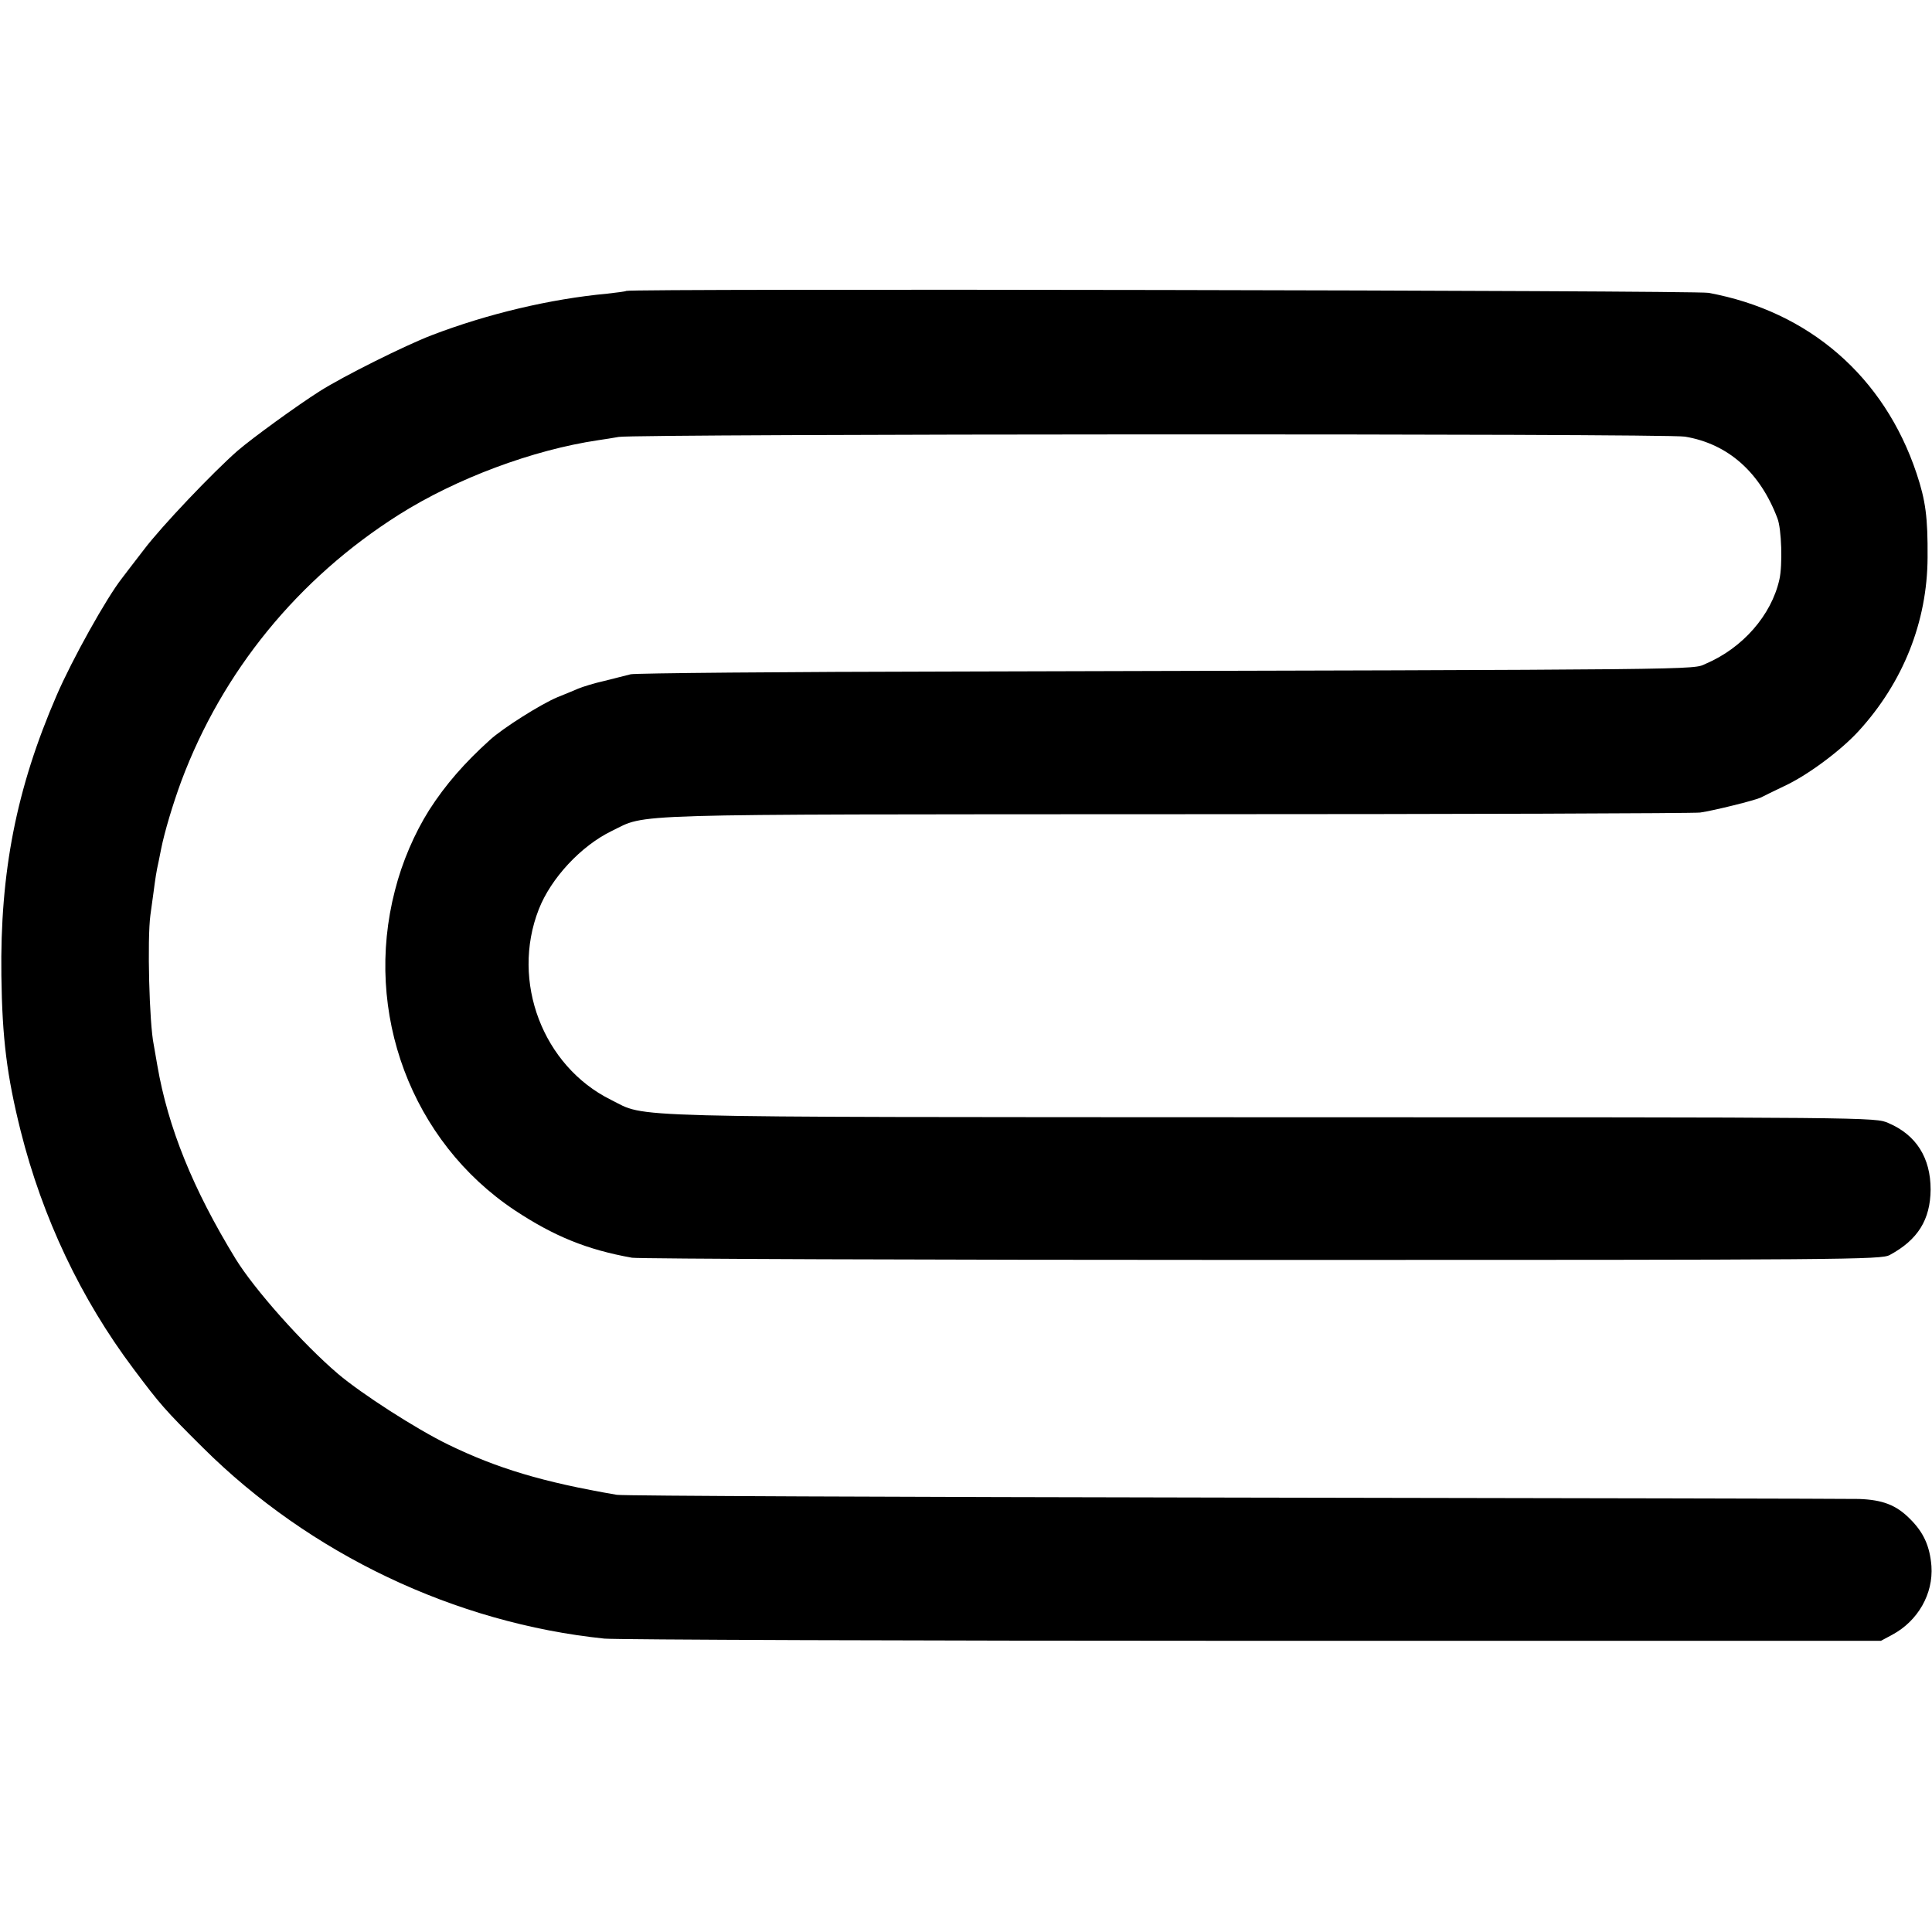 <?xml version="1.0" standalone="no"?>
<!DOCTYPE svg PUBLIC "-//W3C//DTD SVG 20010904//EN"
 "http://www.w3.org/TR/2001/REC-SVG-20010904/DTD/svg10.dtd">
<svg version="1.0" xmlns="http://www.w3.org/2000/svg"
 width="700pt" height="700pt" viewBox="0 0 700 700"
 preserveAspectRatio="xMidYMid meet">
<g transform="translate(0,700) scale(0.1,-0.1)"
fill="#000000" stroke="none">
<path d="M2269 5946 c-2 -2 -33 -6 -69 -10 -205 -19 -434 -73 -637 -151 -96
-37 -317 -147 -404 -202 -82 -52 -242 -168 -298 -216 -88 -77 -276 -274 -340
-359 -39 -51 -75 -97 -79 -103 -56 -71 -181 -295 -237 -425 -146 -337 -205
-640 -200 -1015 3 -228 20 -363 70 -563 79 -314 218 -608 409 -862 96 -128
112 -147 251 -285 388 -386 914 -636 1455 -692 41 -4 1099 -8 2350 -8 l2275 0
41 22 c93 50 149 148 142 249 -6 72 -28 122 -79 172 -49 49 -98 68 -184 71
-39 1 -1058 3 -2265 5 -1207 2 -2213 6 -2235 10 -269 46 -434 96 -611 182
-117 57 -314 184 -399 256 -128 109 -304 307 -372 418 -154 252 -244 474 -283
700 -5 30 -11 64 -13 75 -16 76 -24 382 -12 470 2 16 7 52 11 80 7 53 10 75
19 115 3 14 7 34 9 45 12 60 42 161 73 245 149 398 423 734 788 965 209 132
486 235 722 270 23 3 57 9 75 12 60 11 3798 13 3863 1 156 -26 272 -129 335
-296 15 -38 19 -170 7 -222 -29 -129 -133 -248 -267 -305 -50 -22 49 -21
-2705 -28 -638 -1 -1173 -6 -1190 -10 -16 -4 -59 -15 -95 -24 -36 -8 -78 -21
-95 -28 -16 -7 -50 -21 -75 -31 -60 -25 -198 -112 -245 -155 -92 -83 -161
-162 -220 -254 -53 -84 -98 -188 -124 -291 -115 -443 60 -910 434 -1159 142
-94 262 -143 425 -172 25 -4 1053 -8 2285 -8 2123 0 2242 1 2272 18 102 55
147 128 148 237 0 115 -52 198 -153 241 -47 21 -55 21 -2237 21 -2404 1 -2258
-3 -2391 63 -247 122 -364 429 -262 690 44 113 153 230 264 284 132 64 7 60
2049 61 1023 0 1876 3 1895 6 50 7 201 45 219 54 9 5 47 23 84 41 85 39 206
129 271 200 161 176 249 396 250 629 1 146 -7 206 -40 305 -117 350 -389 587
-754 654 -51 9 -3911 16 -3921 7z"/>
</g>
</svg>
